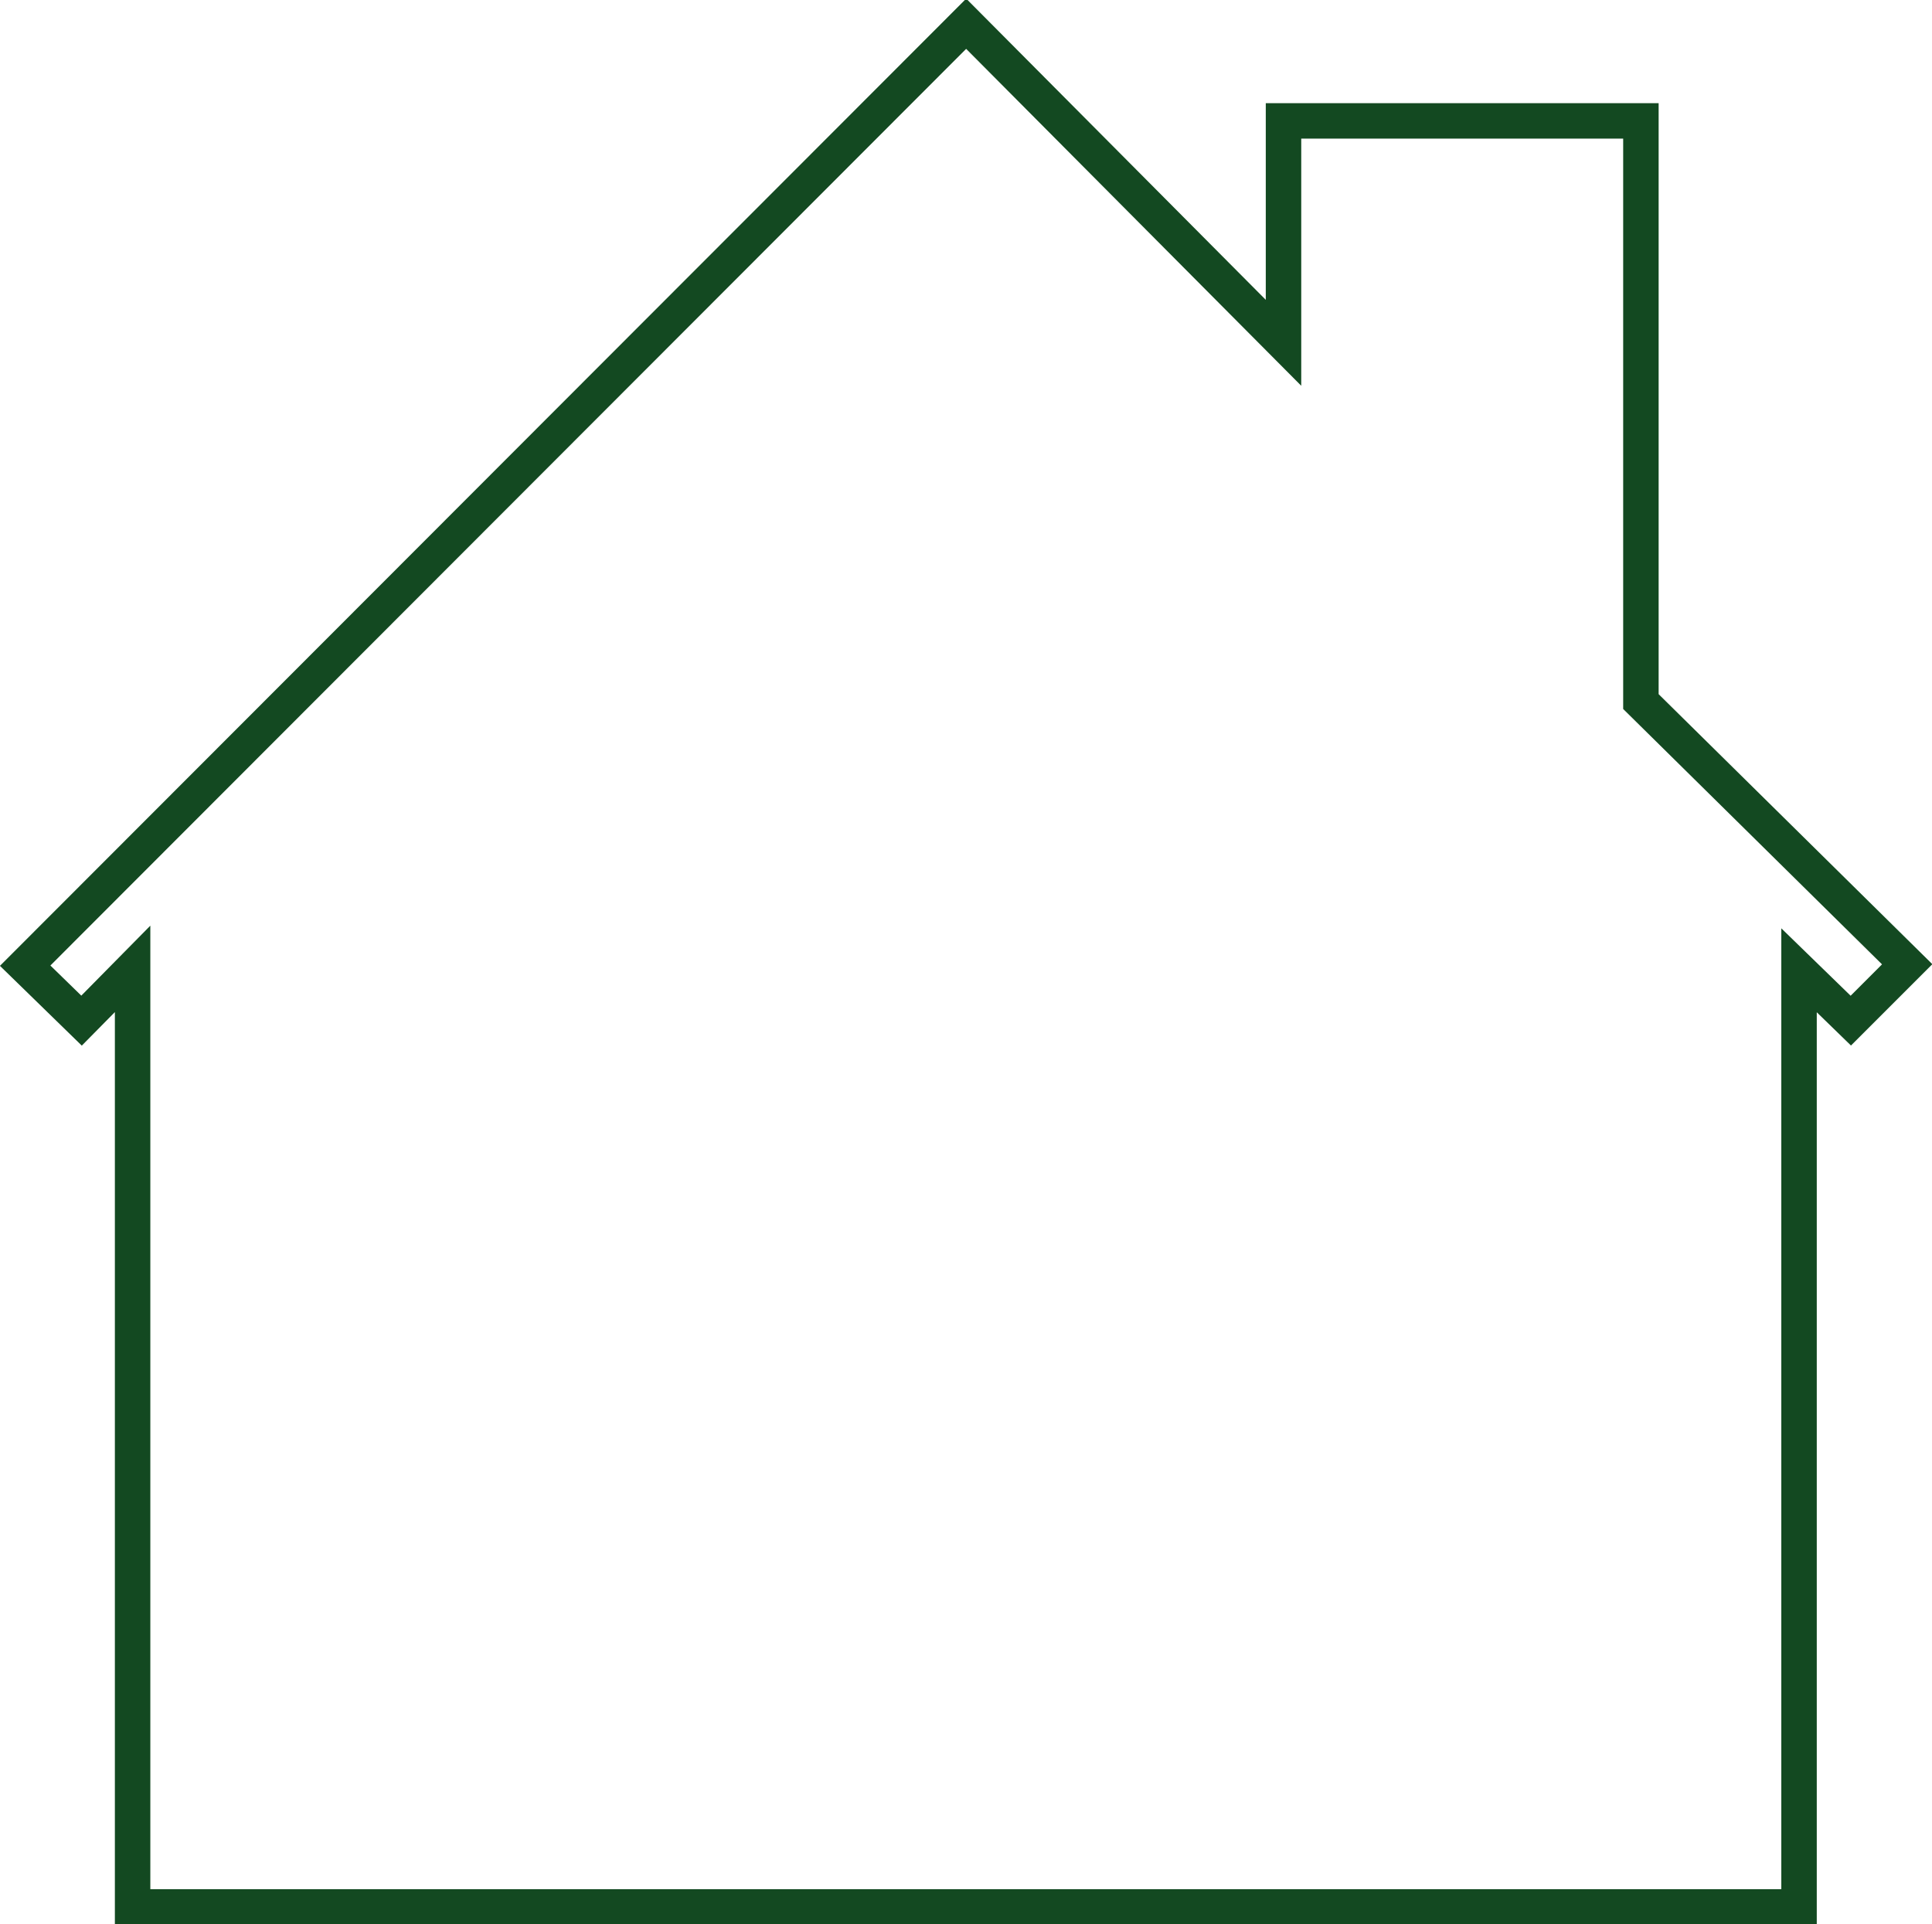<svg id="Layer_1" data-name="Layer 1" xmlns="http://www.w3.org/2000/svg" viewBox="0 0 54.49 54.28"><title>address</title><g id="Layer_1-2" data-name="Layer 1-2"><path d="M47.66,11.62v6.26l-8.95-9L12.17,35.45,13.76,37l1.44-1.46V62h47V35.58L63.66,37l1.59-1.59L57.74,28V11.62Z" transform="translate(-11.46 -8.21)" fill="none" stroke="#134921" stroke-miterlimit="10"/></g></svg>
